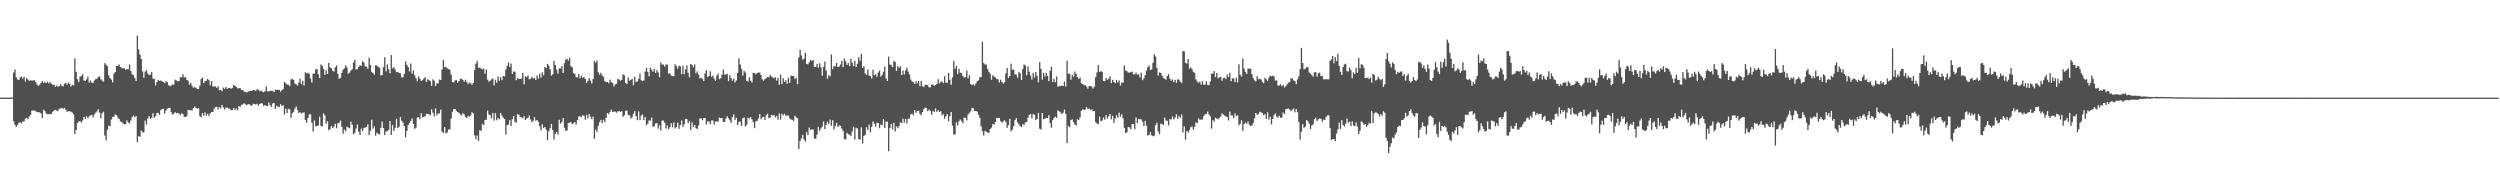 <svg xmlns="http://www.w3.org/2000/svg" width="1920" height="150"><path fill="#4f4f4f" d="M0 74.982h1v1H0zM1 74.975h1v1H1zM2 74.979h1v1H2zM3 74.977h1v1H3zM4 74.976h1v1H4zM5 74.976h1v1H5zM6 74.971h1v1H6zM7 74.969h1v1H7zM8 74.964h1v1H8zM9 74.829h1v1H9zM10 55.679h1v37.42H10zM11 53.369h1v42.487H11zM12 59.401h1v38.104H12zM13 60.975h1v35.018H13zM14 61.382h1v32.867H14zM15 59.44h1v34.503H15zM16 58.788h1v36.037H16zM17 60.348h1v32.931H17zM18 58.88h1v34.422H18zM19 62.68h1v28.433H19zM20 59.92h1v30.626H20zM21 61.103h1v30.442H21zM22 62.059h1v27.378H22zM23 61.659h1v26.679H23zM24 61.962h1v23.022H24zM25 61.777h1v23.122H25zM26 61.545h1v23.355H26zM27 63.091h1v22.418H27zM28 64.868h1v21.365H28zM29 65.976h1v20.053H29zM30 64.902h1v21.527H30zM31 63.63h1v23.495H31zM32 62.142h1v28.502H32zM33 63.778h1v20.565H33zM34 63.142h1v22.263H34zM35 63.67h1v23.549H35zM36 62.874h1v24.906H36zM37 64.096h1v23.663H37zM38 63.098h1v24.369H38zM39 64.231h1v23.459H39zM40 65.125h1v20.712H40zM41 65.097h1v19.819H41zM42 66.612h1v17.714H42zM43 65.647h1v19.175H43zM44 66.693h1v18.571H44zM45 66.08h1v17.484H45zM46 64.635h1v18.655H46zM47 65.943h1v16.907H47zM48 66.389h1v17.109H48zM49 64.271h1v18.499H49zM50 63.584h1v20.701H50zM51 65.139h1v20.755H51zM52 63.422h1v22.002H52zM53 64.437h1v20.913H53zM54 66.436h1v19.38H54zM55 65.09h1v21.435H55zM56 65.572h1v22.224H56zM57 44.731h1v58.189H57zM58 55.141h1v44.69H58zM59 60.78h1v33.705H59zM60 63.041h1v30.262H60zM61 58.821h1v34.169H61zM62 58.448h1v35.815H62zM63 57.098h1v35.419H63zM64 61.825h1v27.983H64zM65 62.266h1v29.035H65zM66 60.948h1v28.414H66zM67 58.814h1v32.049H67zM68 63.389h1v26.005H68zM69 61.798h1v26.828H69zM70 63.492h1v24.784H70zM71 63.643h1v26.681H71zM72 61.754h1v26.163H72zM73 60.783h1v25.787H73zM74 60.407h1v25.144H74zM75 59.12h1v24.777H75zM76 58.682h1v27.854H76zM77 60.867h1v30.099H77zM78 61.952h1v24.944H78zM79 62.684h1v23.147H79zM80 48.481h1v55.635H80zM81 49.728h1v58.097H81zM82 50.923h1v48.774H82zM83 57.844h1v38.674H83zM84 59.859h1v37.126H84zM85 61.083h1v30.766H85zM86 63.276h1v26.608H86zM87 56.686h1v32.897H87zM88 55.284h1v32.681H88zM89 50.685h1v37.76H89zM90 50.563h1v39.724H90zM91 49.51h1v41.906H91zM92 51.614h1v41.612H92zM93 52.039h1v41.614H93zM94 52.626h1v42.272H94zM95 52.336h1v43.267H95zM96 53.579h1v41.69H96zM97 53.101h1v39.367H97zM98 53.195h1v40.867H98zM99 49.529h1v45.355H99zM100 54.411h1v38.181H100zM101 57.137h1v32.886H101zM102 57.628h1v31.104H102zM103 59.943h1v30.206H103zM104 62.2h1v26.953H104zM105 27.288h1v81.879H105zM106 37.945h1v66.648H106zM107 41.991h1v63.078H107zM108 45.238h1v55.028H108zM109 54.818h1v46.961H109zM110 59.634h1v41.946H110zM111 54.975h1v37.704H111zM112 53.898h1v41.776H112zM113 56.452h1v34.553H113zM114 57.688h1v31.465H114zM115 57.278h1v33.935H115zM116 55.204h1v35.162H116zM117 60.399h1v26.598H117zM118 60.604h1v29.86H118zM119 65.706h1v23.63H119zM120 63.041h1v23.663H120zM121 61.435h1v25.341H121zM122 62.139h1v26.07H122zM123 61.803h1v22.779H123zM124 62.448h1v21.25H124zM125 62.948h1v20.487H125zM126 63.828h1v23.414H126zM127 62.331h1v22.506H127zM128 63.121h1v20.324H128zM129 65.446h1v17.718H129zM130 66.235h1v16.506H130zM131 65.708h1v20.415H131zM132 64.846h1v23.291H132zM133 65.077h1v22.207H133zM134 61.183h1v24.978H134zM135 61.726h1v25.219H135zM136 62.469h1v24.262H136zM137 62.271h1v24.865H137zM138 59.285h1v29.147H138zM139 59.288h1v27.685H139zM140 57.101h1v30.544H140zM141 59.618h1v30.067H141zM142 59.095h1v30.763H142zM143 61.379h1v27.669H143zM144 62.007h1v22.376H144zM145 65.001h1v19.723H145zM146 63.644h1v21.008H146zM147 65.826h1v19.042H147zM148 67.506h1v15.615H148zM149 66.751h1v15.088H149zM150 67.423h1v15.38H150zM151 68.411h1v15.056H151zM152 68.42h1v14.731H152zM153 65.715h1v23.571H153zM154 60.758h1v29.365H154zM155 59.554h1v27.272H155zM156 63.782h1v25.028H156zM157 62.356h1v23.927H157zM158 61.938h1v26.977H158zM159 60.682h1v26.667H159zM160 61.656h1v27.586H160zM161 65.43h1v21.743H161zM162 62.259h1v23.741H162zM163 66.381h1v19.577H163zM164 66.358h1v17.154H164zM165 66.407h1v15.824H165zM166 67.502h1v14.531H166zM167 66.226h1v17.779H167zM168 69.329h1v12.864H168zM169 69.03h1v14.347H169zM170 70.083h1v10.474H170zM171 67.246h1v15.288H171zM172 68.223h1v15.911H172zM173 66.84h1v15.924H173zM174 68.273h1v14.321H174zM175 67.639h1v15.658H175zM176 67.651h1v15.93H176zM177 68.144h1v16.53H177zM178 67.587h1v16.993H178zM179 65.116h1v17.876H179zM180 66.054h1v18.404H180zM181 66.8h1v16.535H181zM182 67.894h1v16.917H182zM183 67.749h1v13.703H183zM184 67.662h1v14.41H184zM185 69.185h1v11.406H185zM186 68.953h1v11.152H186zM187 70.474h1v8.796H187zM188 70.472h1v9.709H188zM189 70.996h1v9.957H189zM190 70.191h1v9.835H190zM191 70.074h1v10.026H191zM192 69.693h1v11.279H192zM193 69.851h1v11.267H193zM194 69.001h1v10.672H194zM195 69.311h1v10.593H195zM196 69.678h1v10.645H196zM197 68.336h1v11.343H197zM198 69.127h1v12.096H198zM199 70.116h1v9.756H199zM200 69.503h1v9.777H200zM201 70.345h1v9.168H201zM202 70.877h1v10.472H202zM203 70.036h1v10.606H203zM204 66.322h1v15.031H204zM205 70.172h1v11.342H205zM206 70.143h1v8.543H206zM207 69.847h1v10.999H207zM208 69.651h1v12.41H208zM209 69.832h1v9.646H209zM210 70.776h1v8.297H210zM211 68.836h1v14.809H211zM212 68.972h1v12.265H212zM213 69.017h1v12.785H213zM214 69.033h1v13.358H214zM215 70.326h1v9.639H215zM216 69.263h1v12.125H216zM217 68.31h1v12.5H217zM218 62.938h1v25.08H218zM219 64.04h1v19.435H219zM220 64.924h1v21.935H220zM221 65.096h1v18.471H221zM222 66.139h1v17.807H222zM223 61.102h1v29.351H223zM224 60.445h1v26.572H224zM225 61.386h1v24.436H225zM226 64.275h1v19.107H226zM227 64.716h1v17.089H227zM228 65.746h1v18.667H228zM229 63.308h1v23.454H229zM230 60.399h1v25.647H230zM231 64.596h1v22.673H231zM232 62.078h1v24.508H232zM233 65.646h1v20.652H233zM234 55.524h1v36.677H234zM235 56.339h1v37.882H235zM236 55.846h1v34.901H236zM237 56.696h1v31.228H237zM238 60.246h1v27.528H238zM239 63.411h1v30.787H239zM240 56.563h1v44.494H240zM241 56.477h1v36.114H241zM242 53.294h1v43.6H242zM243 52.983h1v43.932H243zM244 57.091h1v39.133H244zM245 59.915h1v29.762H245zM246 49.483h1v47.2H246zM247 50.647h1v46.524H247zM248 52.994h1v34.06H248zM249 57.424h1v31.16H249zM250 54.183h1v40.906H250zM251 56.809h1v36.233H251zM252 48.369h1v51.679H252zM253 51.64h1v47.533H253zM254 52.479h1v44.259H254zM255 54.321h1v44.046H255zM256 54.947h1v42.282H256zM257 51.664h1v43.471H257zM258 50.267h1v48.249H258zM259 56.676h1v38.154H259zM260 60.472h1v33.888H260zM261 59.816h1v32.847H261zM262 56.007h1v41.292H262zM263 53.528h1v49.223H263zM264 52.411h1v47.068H264zM265 50.153h1v50.539H265zM266 51.9h1v45.433H266zM267 56.574h1v41.355H267zM268 55.778h1v42.763H268zM269 54.137h1v39.358H269zM270 53.26h1v42.492H270zM271 47.997h1v55.118H271zM272 45.861h1v56.117H272zM273 53.409h1v45.323H273zM274 53.067h1v42.599H274zM275 51.41h1v49.838H275zM276 50.027h1v53.627H276zM277 50.573h1v48.248H277zM278 47.047h1v53.723H278zM279 48.137h1v50.125H279zM280 51.074h1v46.916H280zM281 51.11h1v46.287H281zM282 52.842h1v42.608H282zM283 44.338h1v59.441H283zM284 49.858h1v50.536H284zM285 55.2h1v36.692H285zM286 56.206h1v42.636H286zM287 57.358h1v39.654H287zM288 50.107h1v54.011H288zM289 50.26h1v51.693H289zM290 51.411h1v51.371H290zM291 51.97h1v51.362H291zM292 57.974h1v40.149H292zM293 57.626h1v35.716H293zM294 51.573h1v46.805H294zM295 43.857h1v59.883H295zM296 54.801h1v46.18H296zM297 49.49h1v51.233H297zM298 53.151h1v46.53H298zM299 56.196h1v36.69H299zM300 42.299h1v61.342H300zM301 52.467h1v43.608H301zM302 51.548h1v48.992H302zM303 53.433h1v44.717H303zM304 55.478h1v35.775H304zM305 55.293h1v42.991H305zM306 56.132h1v41.219H306zM307 56.317h1v33.543H307zM308 59.511h1v33.249H308zM309 59.283h1v34.865H309zM310 56.712h1v40.143H310zM311 47.226h1v58.289H311zM312 49.758h1v50.765H312zM313 51.483h1v44.58H313zM314 54.776h1v39.764H314zM315 48.758h1v44.051H315zM316 56.6h1v34.359H316zM317 54.025h1v41.127H317zM318 57.849h1v41.082H318zM319 59.997h1v38.052H319zM320 62.45h1v27.927H320zM321 58.709h1v31.197H321zM322 60.409h1v31.221H322zM323 62.164h1v24.8H323zM324 61.468h1v28.823H324zM325 60.274h1v29.399H325zM326 59.214h1v30.13H326zM327 62.952h1v24.48H327zM328 60.816h1v26.736H328zM329 61.537h1v26.197H329zM330 62.371h1v26.18H330zM331 65.855h1v18.064H331zM332 60.941h1v25.64H332zM333 61.975h1v27.471H333zM334 66.096h1v17.226H334zM335 63.935h1v24.727H335zM336 63.981h1v23.122H336zM337 61.101h1v26.081H337zM338 61.42h1v22.787H338zM339 53.338h1v47.799H339zM340 45.939h1v56.272H340zM341 51.558h1v46.023H341zM342 51.368h1v51.121H342zM343 52.552h1v49.144H343zM344 53.002h1v46.406H344zM345 53.653h1v45.753H345zM346 57.261h1v33.76H346zM347 63.134h1v22.752H347zM348 63.3h1v20.537H348zM349 61.781h1v21.956H349zM350 61.51h1v23.578H350zM351 63.625h1v22.466H351zM352 62.375h1v24.212H352zM353 60.618h1v27.305H353zM354 60.428h1v28.246H354zM355 61.457h1v25.403H355zM356 62.877h1v25.005H356zM357 61.222h1v28.603H357zM358 62.902h1v27.704H358zM359 64.637h1v24.301H359zM360 63.447h1v26.103H360zM361 63.929h1v24.791H361zM362 65.175h1v21.032H362zM363 63.79h1v23.322H363zM364 53.688h1v50.295H364zM365 48.849h1v58.145H365zM366 46.711h1v57.383H366zM367 52.165h1v56.071H367zM368 51.813h1v48.24H368zM369 52.629h1v47.886H369zM370 53.216h1v41.857H370zM371 52.752h1v43.439H371zM372 56.601h1v35.619H372zM373 53.425h1v38.465H373zM374 61.206h1v23.752H374zM375 62.714h1v25.192H375zM376 61.943h1v26.641H376zM377 61.04h1v29.966H377zM378 60.196h1v26.483H378zM379 65.548h1v27.129H379zM380 61.258h1v25.617H380zM381 63.531h1v28.839H381zM382 58.661h1v31.863H382zM383 61.951h1v29.707H383zM384 59.317h1v27.472H384zM385 61.617h1v27.187H385zM386 58.372h1v32.012H386zM387 58.706h1v32.737H387zM388 53.346h1v50.049H388zM389 50.603h1v45.586H389zM390 47.957h1v47.662H390zM391 51.43h1v40.812H391zM392 48.833h1v47.984H392zM393 56.736h1v34.8H393zM394 54.93h1v34.189H394zM395 55.047h1v38.429H395zM396 61.579h1v32.689H396zM397 59.919h1v27.861H397zM398 60.709h1v27.422H398zM399 60.476h1v29.411H399zM400 60.413h1v29.761H400zM401 55.974h1v34.91H401zM402 64.775h1v24.39H402zM403 58.603h1v33.603H403zM404 59.235h1v31.852H404zM405 57.979h1v32.485H405zM406 60.945h1v27.787H406zM407 60.455h1v31.32H407zM408 59.094h1v34.877H408zM409 60.297h1v32.497H409zM410 59.915h1v30.089H410zM411 61.46h1v31.289H411zM412 58.072h1v34.02H412zM413 60.36h1v33.217H413zM414 56.634h1v40.403H414zM415 59.582h1v40.586H415zM416 55.537h1v39.898H416zM417 57.876h1v40.348H417zM418 51.458h1v46.037H418zM419 52.287h1v47.294H419zM420 49.042h1v58.461H420zM421 50.325h1v50.453H421zM422 53.273h1v45.219H422zM423 58.023h1v37.14H423zM424 57.103h1v42.86H424zM425 46.676h1v60.491H425zM426 49.988h1v52.807H426zM427 53.5h1v47.752H427zM428 56.503h1v46.862H428zM429 52.499h1v39.44H429zM430 52.609h1v42.364H430zM431 50.762h1v42.956H431zM432 55.97h1v34.718H432zM433 48.53h1v49.551H433zM434 45.721h1v54.826H434zM435 45.211h1v54.959H435zM436 46.522h1v47.956H436zM437 44.416h1v49.801H437zM438 50.95h1v42.818H438zM439 51.642h1v43.773H439zM440 56.039h1v38.575H440zM441 56.895h1v36.924H441zM442 59.289h1v36.259H442zM443 59.49h1v32.738H443zM444 56.892h1v32.52H444zM445 60.119h1v29.232H445zM446 58.144h1v31.899H446zM447 59.675h1v28.763H447zM448 59.136h1v29.859H448zM449 60.663h1v31.312H449zM450 63.715h1v24.432H450zM451 62.129h1v28.691H451zM452 59.933h1v27.668H452zM453 61.901h1v27.727H453zM454 64.077h1v27.53H454zM455 60.676h1v28.907H455zM456 46.704h1v60.015H456zM457 48.187h1v51.412H457zM458 46.475h1v54.775H458zM459 55.52h1v41.105H459zM460 57.288h1v36.57H460zM461 55.838h1v36.238H461zM462 57.945h1v36.607H462zM463 59.103h1v32.785H463zM464 62.335h1v31.533H464zM465 63.145h1v27.332H465zM466 62.886h1v24.061H466zM467 63.908h1v23.739H467zM468 61.192h1v24.78H468zM469 63.127h1v21.123H469zM470 63.87h1v22.188H470zM471 66.434h1v19.206H471zM472 64.811h1v20.884H472zM473 64.297h1v22.233H473zM474 60.542h1v25.008H474zM475 61.078h1v24.198H475zM476 61.934h1v23.954H476zM477 61.349h1v24.038H477zM478 57.097h1v32.552H478zM479 57.794h1v30.75H479zM480 63.67h1v21.442H480zM481 64.574h1v20.382H481zM482 59.499h1v28.857H482zM483 61.968h1v26.535H483zM484 61.313h1v29.835H484zM485 60.584h1v29.435H485zM486 65.411h1v22.007H486zM487 59.003h1v26.387H487zM488 62.881h1v26.211H488zM489 62.576h1v29.752H489zM490 60.632h1v24.953H490zM491 56.574h1v35.679H491zM492 61.699h1v27.158H492zM493 62.351h1v25.547H493zM494 61.813h1v30.472H494zM495 55.062h1v34.825H495zM496 51.998h1v44.239H496zM497 55.19h1v39.797H497zM498 58.616h1v33.881H498zM499 52.017h1v40.679H499zM500 53.651h1v36.691H500zM501 55.157h1v42.099H501zM502 52.966h1v44.085H502zM503 56.003h1v38.834H503zM504 53.839h1v40.649H504zM505 55.628h1v43.186H505zM506 59.26h1v36.974H506zM507 48.15h1v51.994H507zM508 49.543h1v43.076H508zM509 49.623h1v42.989H509zM510 51.179h1v43.017H510zM511 49.573h1v49.151H511zM512 49.63h1v46.849H512zM513 56.552h1v42.621H513zM514 56.285h1v41.428H514zM515 57.944h1v36.735H515zM516 58.399h1v39.394H516zM517 58.554h1v35.49H517zM518 49.377h1v49.215H518zM519 50.767h1v46.884H519zM520 52.789h1v41.474H520zM521 50.407h1v48.555H521zM522 51.009h1v44.99H522zM523 56.953h1v35.677H523zM524 50.544h1v46.849H524zM525 56.963h1v38.586H525zM526 53.301h1v37.975H526zM527 50.223h1v41.235H527zM528 55.922h1v38.731H528zM529 59.346h1v33.532H529zM530 49.105h1v50.891H530zM531 49.911h1v44.067H531zM532 51.573h1v45.914H532zM533 49.469h1v46.547H533zM534 56.256h1v42.142H534zM535 54.823h1v44.301H535zM536 57.267h1v39.153H536zM537 60.164h1v30.845H537zM538 59.707h1v31.191H538zM539 60.66h1v31.715H539zM540 62.239h1v28.411H540zM541 56.346h1v34.358H541zM542 54.026h1v41.64H542zM543 59.172h1v33.987H543zM544 58.331h1v35.02H544zM545 54.739h1v40.612H545zM546 58.889h1v33.678H546zM547 58.11h1v34.427H547zM548 60.325h1v35.292H548zM549 62.166h1v31.232H549zM550 58.087h1v35.155H550zM551 56.543h1v36.898H551zM552 60.751h1v29.509H552zM553 60.11h1v30.659H553zM554 57.381h1v33.244H554zM555 53.388h1v40.364H555zM556 57.32h1v36.293H556zM557 57.152h1v33.883H557zM558 56.61h1v32.669H558zM559 62.403h1v28.499H559zM560 57.736h1v34.613H560zM561 59.983h1v34.456H561zM562 61.878h1v28.154H562zM563 60.341h1v27.492H563zM564 63.285h1v28.769H564zM565 61.783h1v28.615H565zM566 56.142h1v39.972H566zM567 44.72h1v48.718H567zM568 49.477h1v43.984H568zM569 53.009h1v43.731H569zM570 58.031h1v32.808H570zM571 54.46h1v35.738H571zM572 55.763h1v41.467H572zM573 62.025h1v33.791H573zM574 62.627h1v27.729H574zM575 59.322h1v31.663H575zM576 61.946h1v27.978H576zM577 63.355h1v28.27H577zM578 55.872h1v37.789H578zM579 56.135h1v42.262H579zM580 57.083h1v36.156H580zM581 56.145h1v36.647H581zM582 55.619h1v35.375H582zM583 55.794h1v31.788H583zM584 57.719h1v33.9H584zM585 61.023h1v29.076H585zM586 61.935h1v27.75H586zM587 60.721h1v31.465H587zM588 59.967h1v28.524H588zM589 59.103h1v28.133H589zM590 59.323h1v31.455H590zM591 57.631h1v32.718H591zM592 58.849h1v29.407H592zM593 59.355h1v29.466H593zM594 60.21h1v28.017H594zM595 59.328h1v30.734H595zM596 61.91h1v27.252H596zM597 59.702h1v32.265H597zM598 65.059h1v22.103H598zM599 57.408h1v34.432H599zM600 64.621h1v22.731H600zM601 60.057h1v28.658H601zM602 62.963h1v24.453H602zM603 61.622h1v27.307H603zM604 64.291h1v24.385H604zM605 59.758h1v29.018H605zM606 63.601h1v27.355H606zM607 58.05h1v33.723H607zM608 58.396h1v33.682H608zM609 58.381h1v34.643H609zM610 60.761h1v28.059H610zM611 59.663h1v30.571H611zM612 64.541h1v26.347H612zM613 44.091h1v70.417H613zM614 38.263h1v70.078H614zM615 42.553h1v63.746H615zM616 45.774h1v57.855H616zM617 45.022h1v62.05H617zM618 40.534h1v68.231H618zM619 49.094h1v52.408H619zM620 49.408h1v54.263H620zM621 47.854h1v50.085H621zM622 45.932h1v53.915H622zM623 46.907h1v52.341H623zM624 45.973h1v53.574H624zM625 51.507h1v54.845H625zM626 51.363h1v55.295H626zM627 48.974h1v54.504H627zM628 52.015h1v45.394H628zM629 48.583h1v51.884H629zM630 51.704h1v46.967H630zM631 58.198h1v39.032H631zM632 51.386h1v41.987H632zM633 47.27h1v51.833H633zM634 54.217h1v41.678H634zM635 60.447h1v33.168H635zM636 57.661h1v37.733H636zM637 58.62h1v33.243H637zM638 41.833h1v54.806H638zM639 53.171h1v39.134H639zM640 50.527h1v48.898H640zM641 51.086h1v45.656H641zM642 48.385h1v45.995H642zM643 51.384h1v46.1H643zM644 51.117h1v45.172H644zM645 49.561h1v47.052H645zM646 46.643h1v52.145H646zM647 51.542h1v49.029H647zM648 44.958h1v61.84H648zM649 47.172h1v59.974H649zM650 49.854h1v52.201H650zM651 48.348h1v54.751H651zM652 50.852h1v52.648H652zM653 45.099h1v59.453H653zM654 48.083h1v52.921H654zM655 50.777h1v46.539H655zM656 46.608h1v60.569H656zM657 51.45h1v46.639H657zM658 49.006h1v49.726H658zM659 43.901h1v62.895H659zM660 46.66h1v60.707H660zM661 41.291h1v56.537H661zM662 52.246h1v57.828H662zM663 50.882h1v53.583H663zM664 56.46h1v47.081H664zM665 57.472h1v40.201H665zM666 53.442h1v46.501H666zM667 57.948h1v37.715H667zM668 58.455h1v43.072H668zM669 60.338h1v37.112H669zM670 53.567h1v39.724H670zM671 57.698h1v37.279H671zM672 57.162h1v40.076H672zM673 59.031h1v35.246H673zM674 55.723h1v38.746H674zM675 54.21h1v44.264H675zM676 58.81h1v36.834H676zM677 57.518h1v38.696H677zM678 55.138h1v36.236H678zM679 51.1h1v47.104H679zM680 60.15h1v33.266H680zM681 62.279h1v31.166H681zM682 43.446h1v72.698H682zM683 49.498h1v48.802H683zM684 50.176h1v45.014H684zM685 51.49h1v47.889H685zM686 46.675h1v47.604H686zM687 47.595h1v53.448H687zM688 54.376h1v42.685H688zM689 50.814h1v47.733H689zM690 52.154h1v44.76H690zM691 50.85h1v43.149H691zM692 57.648h1v36.913H692zM693 54.185h1v36.985H693zM694 57.163h1v37.071H694zM695 53.96h1v37.388H695zM696 52.074h1v42.819H696zM697 54.961h1v36.104H697zM698 57.12h1v33.993H698zM699 61.106h1v26.718H699zM700 62.631h1v24.707H700zM701 63.067h1v25.534H701zM702 64.441h1v20.099H702zM703 62.355h1v24.361H703zM704 64.11h1v21.192H704zM705 62.303h1v22.7H705zM706 66.27h1v21.069H706zM707 62.08h1v26.482H707zM708 66.16h1v19.912H708zM709 66.91h1v16.914H709zM710 65.191h1v17.451H710zM711 65.012h1v17.992H711zM712 65.431h1v19.921H712zM713 67.079h1v17.098H713zM714 67.025h1v18.045H714zM715 65.162h1v22.99H715zM716 64.728h1v20.396H716zM717 65.917h1v20.198H717zM718 65.28h1v18.037H718zM719 64.417h1v21.45H719zM720 60.779h1v23.928H720zM721 64.073h1v21.871H721zM722 62.78h1v22.627H722zM723 62.508h1v26.128H723zM724 63.772h1v23.904H724zM725 58.545h1v32.661H725zM726 63.461h1v25.873H726zM727 63.523h1v24.085H727zM728 55.986h1v37.158H728zM729 61.229h1v28.01H729zM730 65.108h1v20.89H730zM731 59.42h1v37.014H731zM732 46.808h1v56.596H732zM733 52.876h1v50.221H733zM734 50.599h1v43.379H734zM735 56.945h1v39.403H735zM736 52.836h1v40.39H736zM737 55.779h1v36.028H737zM738 56.1h1v36.959H738zM739 58.365h1v36.322H739zM740 59.546h1v30.724H740zM741 59.282h1v31.245H741zM742 54.156h1v38.28H742zM743 60.092h1v27.945H743zM744 57.75h1v28.883H744zM745 64.485h1v21.019H745zM746 65.379h1v17.487H746zM747 64.684h1v18.539H747zM748 65.801h1v19.402H748zM749 64.101h1v21.221H749zM750 62.393h1v23.337H750zM751 61.712h1v26.44H751zM752 59.332h1v31.133H752zM753 59.244h1v37.838H753zM754 32.075h1v68.675H754zM755 48.441h1v55.63H755zM756 49.39h1v51.058H756zM757 49.646h1v51.563H757zM758 52.978h1v48.873H758zM759 55.159h1v46.846H759zM760 56.611h1v42.501H760zM761 61.191h1v36.789H761zM762 57.781h1v37.505H762zM763 58.828h1v36.874H763zM764 59.473h1v34.246H764zM765 60.729h1v29.752H765zM766 60.942h1v29.934H766zM767 63.387h1v27.181H767zM768 61.163h1v31.938H768zM769 62.939h1v31.319H769zM770 64.108h1v29.148H770zM771 63.18h1v29.172H771zM772 56.266h1v37.398H772zM773 52.159h1v46.019H773zM774 60.01h1v36.039H774zM775 58.39h1v32.845H775zM776 48.879h1v51.981H776zM777 53.658h1v45.932H777zM778 53.29h1v43.606H778zM779 57.067h1v35.188H779zM780 57.252h1v33.485H780zM781 59.698h1v34.37H781zM782 55.186h1v40.329H782zM783 56.368h1v40.448H783zM784 61.45h1v36.17H784zM785 52.976h1v42.371H785zM786 49.502h1v46.557H786zM787 50.289h1v43.766H787zM788 57.736h1v35.941H788zM789 51.013h1v39.369H789zM790 55.064h1v33.195H790zM791 58.002h1v29.452H791zM792 61.107h1v29.847H792zM793 55.958h1v31.637H793zM794 59.493h1v28.698H794zM795 55.318h1v37.021H795zM796 58.229h1v33.052H796zM797 63.157h1v23.575H797zM798 47.759h1v51.059H798zM799 52.907h1v46.597H799zM800 61.129h1v25.662H800zM801 55.952h1v35.632H801zM802 58.821h1v32.346H802zM803 56.034h1v34.41H803zM804 58.317h1v32.399H804zM805 62.385h1v26.067H805zM806 54.382h1v40.1H806zM807 51.247h1v46.833H807zM808 62.972h1v29.302H808zM809 60.442h1v30.104H809zM810 63.172h1v26.402H810zM811 58.707h1v31.809H811zM812 66.645h1v18.131H812zM813 65.832h1v19.741H813zM814 66.217h1v20.172H814zM815 65.677h1v22.006H815zM816 66.071h1v20.496H816zM817 62.594h1v21.63H817zM818 66.533h1v21.104H818zM819 46.581h1v63.408H819zM820 56.589h1v40.055H820zM821 56.658h1v40.966H821zM822 61.208h1v30.853H822zM823 57.52h1v34.155H823zM824 58.892h1v34.966H824zM825 54.945h1v40.812H825zM826 56.682h1v39.604H826zM827 59.164h1v32.434H827zM828 60.718h1v31.521H828zM829 59.471h1v30.66H829zM830 64.012h1v21.076H830zM831 64.458h1v19.523H831zM832 65.52h1v18.942H832zM833 65.348h1v18.694H833zM834 66.575h1v15.782H834zM835 68.076h1v15.662H835zM836 65.982h1v17.409H836zM837 66.066h1v18.562H837zM838 66.611h1v17.263H838zM839 68.006h1v17.503H839zM840 66.447h1v18.736H840zM841 59.18h1v34.654H841zM842 55.666h1v39.221H842zM843 50.025h1v45.365H843zM844 55.202h1v34.393H844zM845 54.597h1v38.597H845zM846 55.276h1v37.22H846zM847 62.238h1v27.994H847zM848 62.36h1v29.526H848zM849 59.891h1v28.553H849zM850 61.273h1v29.864H850zM851 60.407h1v28.935H851zM852 58.693h1v28.831H852zM853 63.858h1v27.856H853zM854 61.287h1v27.707H854zM855 62.998h1v31.394H855zM856 63.919h1v27.091H856zM857 61.342h1v27.186H857zM858 63.363h1v27.084H858zM859 61.776h1v24.756H859zM860 65.702h1v23.943H860zM861 63.35h1v24.38H861zM862 63.516h1v27.432H862zM863 50.318h1v47.902H863zM864 54.196h1v47.909H864zM865 54.679h1v46.946H865zM866 55.769h1v41.815H866zM867 55.657h1v42.15H867zM868 55.512h1v43.796H868zM869 54.988h1v40.287H869zM870 57.135h1v38.15H870zM871 57.178h1v41.933H871zM872 55.581h1v34.632H872zM873 57.368h1v37.267H873zM874 57.034h1v34.232H874zM875 59.43h1v32.246H875zM876 55.786h1v35.816H876zM877 61.595h1v31.888H877zM878 60.187h1v36.637H878zM879 57.771h1v35.006H879zM880 54.278h1v42.219H880zM881 51.634h1v52.52H881zM882 50.303h1v53.312H882zM883 53.777h1v47.646H883zM884 53.363h1v50.507H884zM885 48.287h1v56.353H885zM886 41.618h1v62.566H886zM887 43.352h1v52.843H887zM888 52.179h1v42.1H888zM889 58.011h1v43.066H889zM890 55.615h1v47.43H890zM891 56.057h1v38.893H891zM892 58.084h1v37.276H892zM893 59.784h1v36.276H893zM894 60.482h1v29.851H894zM895 61.161h1v31.395H895zM896 58.364h1v34.389H896zM897 56.904h1v39.354H897zM898 60.416h1v31.078H898zM899 61.979h1v29.814H899zM900 61.046h1v28.378H900zM901 63.097h1v28.641H901zM902 61.264h1v28.983H902zM903 63.597h1v24.035H903zM904 60.851h1v30.438H904zM905 61.291h1v27.846H905zM906 62.782h1v27.695H906zM907 63.649h1v24.301H907zM908 39.267h1v62.469H908zM909 39.44h1v57.65H909zM910 48.197h1v59.068H910zM911 48.91h1v51.656H911zM912 45.317h1v56.581H912zM913 52.663h1v47.393H913zM914 51.775h1v45.976H914zM915 53.09h1v43.996H915zM916 55.168h1v44.422H916zM917 55.916h1v41.527H917zM918 60.99h1v33.02H918zM919 62.596h1v32.044H919zM920 63.557h1v27.283H920zM921 62.669h1v29.182H921zM922 65.024h1v26.901H922zM923 62.427h1v29.395H923zM924 65.151h1v24.05H924zM925 64.929h1v22.887H925zM926 62.577h1v25.008H926zM927 65.163h1v20.566H927zM928 65.439h1v22.469H928zM929 62.597h1v26.784H929zM930 56.568h1v42.199H930zM931 56.522h1v35.813H931zM932 54.572h1v38.786H932zM933 59.163h1v31.182H933zM934 55.937h1v35.222H934zM935 60.164h1v31.47H935zM936 59.378h1v31.183H936zM937 59.083h1v30.349H937zM938 62.003h1v25.024H938zM939 60.051h1v27.906H939zM940 59.704h1v29.092H940zM941 60.787h1v28.673H941zM942 57.236h1v32.597H942zM943 59.245h1v33.287H943zM944 55.854h1v29.825H944zM945 62.37h1v26.246H945zM946 60.231h1v28.374H946zM947 60.111h1v30.669H947zM948 63.06h1v24.045H948zM949 59.775h1v29.544H949zM950 63.279h1v25.171H950zM951 49.341h1v46.788H951zM952 57.326h1v37.734H952zM953 58.763h1v33.667H953zM954 44.925h1v55.612H954zM955 52.744h1v42.646H955zM956 55.133h1v38.982H956zM957 56.758h1v38.365H957zM958 52.656h1v40.654H958zM959 52.7h1v43.127H959zM960 52.774h1v43.829H960zM961 56.986h1v39.434H961zM962 59.912h1v34.659H962zM963 61.713h1v29.233H963zM964 62.498h1v24.302H964zM965 58.509h1v29.603H965zM966 60.859h1v26.882H966zM967 60.396h1v25.418H967zM968 61.063h1v25.25H968zM969 62.878h1v23.908H969zM970 63.844h1v24.651H970zM971 59.71h1v28.008H971zM972 60.899h1v30.45H972zM973 62.239h1v24.101H973zM974 59.525h1v32.335H974zM975 58.136h1v31.527H975zM976 58.646h1v36.95H976zM977 58.1h1v33.217H977zM978 58.736h1v29.75H978zM979 61.841h1v25.268H979zM980 61.756h1v27.665H980zM981 65.719h1v24.645H981zM982 65.656h1v23.208H982zM983 64.745h1v25.796H983zM984 66.236h1v23.935H984zM985 65.209h1v21.141H985zM986 67.178h1v20.474H986zM987 66.248h1v17.722H987zM988 64.778h1v18.79H988zM989 63.472h1v19.866H989zM990 62.999h1v21.191H990zM991 60.106h1v25.29H991zM992 60.144h1v24.186H992zM993 61.807h1v21.523H993zM994 62.19h1v24.074H994zM995 64.626h1v19.106H995zM996 60.938h1v25.263H996zM997 58.595h1v34.976H997zM998 53.03h1v54.224H998zM999 36.783h1v64.406H999zM1000 48.476h1v46.879H1000zM1001 53.236h1v44.941H1001zM1002 52.744h1v44.491H1002zM1003 51.613h1v40.594H1003zM1004 51.552h1v41.647H1004zM1005 55.671h1v39.342H1005zM1006 56.605h1v42.528H1006zM1007 57.709h1v38.624H1007zM1008 58.884h1v36.648H1008zM1009 55.576h1v36.042H1009zM1010 55.404h1v34.946H1010zM1011 58.944h1v33.973H1011zM1012 56.248h1v35.483H1012zM1013 55.789h1v35.077H1013zM1014 58.502h1v32.794H1014zM1015 58.231h1v35.19H1015zM1016 60.857h1v31.004H1016zM1017 60.991h1v31.05H1017zM1018 60.762h1v28.99H1018zM1019 60.903h1v27.781H1019zM1020 60.944h1v27.585H1020zM1021 46.768h1v51.685H1021zM1022 45.622h1v61.963H1022zM1023 42.883h1v63.951H1023zM1024 48.677h1v58.09H1024zM1025 43.807h1v64.686H1025zM1026 46.961h1v55.659H1026zM1027 41.203h1v58.128H1027zM1028 50.606h1v43.549H1028zM1029 55.146h1v43.847H1029zM1030 57.562h1v34.678H1030zM1031 51.463h1v44.616H1031zM1032 49.428h1v47.716H1032zM1033 48.901h1v46.128H1033zM1034 54.576h1v36.504H1034zM1035 54.977h1v39.265H1035zM1036 51.84h1v41.531H1036zM1037 53.921h1v42.84H1037zM1038 60.124h1v33H1038zM1039 55.555h1v40.743H1039zM1040 56.952h1v39.996H1040zM1041 52.024h1v41.989H1041zM1042 56.024h1v41.262H1042zM1043 44.6h1v58.429H1043zM1044 52.471h1v47.973H1044zM1045 49.366h1v43.919H1045zM1046 49.721h1v44.264H1046zM1047 51.971h1v43.989H1047zM1048 59.963h1v35.225H1048zM1049 59.976h1v37.516H1049zM1050 59.526h1v36.508H1050zM1051 60.751h1v33.635H1051zM1052 59.754h1v35.226H1052zM1053 63.442h1v21.684H1053zM1054 56.686h1v37.879H1054zM1055 57.639h1v29.366H1055zM1056 61.846h1v24.466H1056zM1057 61.203h1v25.371H1057zM1058 59.059h1v28.543H1058zM1059 60.614h1v28.914H1059zM1060 61.705h1v25.885H1060zM1061 60.621h1v28.329H1061zM1062 66.723h1v18.752H1062zM1063 64.719h1v21.847H1063zM1064 45.37h1v60.475H1064zM1065 40.707h1v67.416H1065zM1066 47.077h1v70.453H1066zM1067 48.953h1v63.79H1067zM1068 51.75h1v58.287H1068zM1069 47.935h1v57.73H1069zM1070 49h1v57.248H1070zM1071 53.596h1v49.894H1071zM1072 56.989h1v44.753H1072zM1073 55.082h1v42.516H1073zM1074 55.977h1v40.493H1074zM1075 54.929h1v42.014H1075zM1076 54.865h1v37.384H1076zM1077 58.423h1v33.716H1077zM1078 56.859h1v34.01H1078zM1079 61.87h1v24.809H1079zM1080 58.21h1v31.442H1080zM1081 56.663h1v31.828H1081zM1082 62.295h1v23.005H1082zM1083 63.382h1v20.617H1083zM1084 62.266h1v24.5H1084zM1085 59.166h1v29.499H1085zM1086 61.393h1v28.264H1086zM1087 62.357h1v24.572H1087zM1088 61.015h1v25.962H1088zM1089 47.781h1v58.101H1089zM1090 47.495h1v52.245H1090zM1091 48.762h1v49.173H1091zM1092 52.142h1v41.912H1092zM1093 50.101h1v46.668H1093zM1094 53.01h1v44.145H1094zM1095 55.207h1v47.912H1095zM1096 49.574h1v46.628H1096zM1097 52.703h1v36.799H1097zM1098 61.524h1v27.159H1098zM1099 62.242h1v27.254H1099zM1100 59.85h1v30.693H1100zM1101 53.562h1v42.722H1101zM1102 47.777h1v47.561H1102zM1103 51.646h1v51.192H1103zM1104 55.011h1v50.389H1104zM1105 56.95h1v36.64H1105zM1106 47.285h1v53.351H1106zM1107 52.074h1v44.619H1107zM1108 47.807h1v49.52H1108zM1109 45.071h1v51.561H1109zM1110 51.079h1v46.73H1110zM1111 30.402h1v70.759H1111zM1112 32.892h1v70.618H1112zM1113 40.512h1v66.838H1113zM1114 45.108h1v63.257H1114zM1115 52.186h1v49.014H1115zM1116 49.028h1v53.519H1116zM1117 54.764h1v45.382H1117zM1118 53.979h1v43.707H1118zM1119 52.525h1v51.093H1119zM1120 53.329h1v43.515H1120zM1121 56.031h1v40.763H1121zM1122 54.576h1v43.152H1122zM1123 47.802h1v50.856H1123zM1124 53.999h1v39.92H1124zM1125 53.979h1v34.142H1125zM1126 60.777h1v27.396H1126zM1127 61.492h1v26.767H1127zM1128 60.586h1v25.196H1128zM1129 61.786h1v23.923H1129zM1130 65.88h1v19.4H1130zM1131 62.956h1v25.142H1131zM1132 64.538h1v22.472H1132zM1133 60.923h1v30.647H1133zM1134 58.172h1v34.78H1134zM1135 41.901h1v59.844H1135zM1136 48.321h1v51.63H1136zM1137 46.376h1v48.299H1137zM1138 47.064h1v49.916H1138zM1139 44.792h1v54.395H1139zM1140 48.69h1v52.479H1140zM1141 49.144h1v51.385H1141zM1142 53.343h1v39.894H1142zM1143 55.834h1v43.133H1143zM1144 58.877h1v40.651H1144zM1145 59.367h1v33.172H1145zM1146 61.079h1v31.886H1146zM1147 60.382h1v33.093H1147zM1148 58.697h1v38.36H1148zM1149 58.763h1v35.808H1149zM1150 59.784h1v36.838H1150zM1151 55.013h1v35.288H1151zM1152 52.06h1v38.004H1152zM1153 53.424h1v38.18H1153zM1154 57.163h1v32.541H1154zM1155 61.948h1v24.3H1155zM1156 60.907h1v24.663H1156zM1157 39.27h1v64.812H1157zM1158 39.283h1v64.788H1158zM1159 42.896h1v58.464H1159zM1160 48.272h1v48.577H1160zM1161 57.358h1v41.533H1161zM1162 56.943h1v41.931H1162zM1163 56.374h1v40.348H1163zM1164 54.689h1v39.772H1164zM1165 54.444h1v44.944H1165zM1166 55.138h1v44.433H1166zM1167 54.442h1v43.415H1167zM1168 57.219h1v40.229H1168zM1169 50.855h1v44.729H1169zM1170 53.822h1v39.951H1170zM1171 55.704h1v37.365H1171zM1172 54.198h1v36.681H1172zM1173 57.552h1v32.597H1173zM1174 55.729h1v36.16H1174zM1175 58.789h1v30.01H1175zM1176 59.576h1v30.789H1176zM1177 62.396h1v23.339H1177zM1178 62.073h1v23.648H1178zM1179 60.175h1v28.347H1179zM1180 55.675h1v31.285H1180zM1181 60.897h1v26.967H1181zM1182 57.44h1v30.055H1182zM1183 56.879h1v30.432H1183zM1184 61.056h1v30.879H1184zM1185 58.195h1v31.82H1185zM1186 60.431h1v28.457H1186zM1187 61.513h1v31.932H1187zM1188 58.734h1v34.131H1188zM1189 54.739h1v37.924H1189zM1190 60.717h1v33.044H1190zM1191 56.293h1v39.538H1191zM1192 58.666h1v32.981H1192zM1193 60.832h1v31.232H1193zM1194 61.553h1v25.927H1194zM1195 64.413h1v22.74H1195zM1196 64.196h1v25.195H1196zM1197 66.129h1v16.236H1197zM1198 64.573h1v22.803H1198zM1199 65.708h1v18.752H1199zM1200 63.768h1v22.447H1200zM1201 63.259h1v21.5H1201zM1202 63.308h1v27.793H1202zM1203 66.13h1v20.268H1203zM1204 62.435h1v20.388H1204zM1205 63.805h1v19.758H1205zM1206 65.768h1v22.371H1206zM1207 65.383h1v17.335H1207zM1208 65.267h1v21.663H1208zM1209 64.44h1v23.461H1209zM1210 62.643h1v25.004H1210zM1211 62.586h1v26.551H1211zM1212 63.648h1v23.24H1212zM1213 65.272h1v20.459H1213zM1214 66.347h1v19.725H1214zM1215 64.974h1v24.355H1215zM1216 63.603h1v20.614H1216zM1217 59.688h1v28.907H1217zM1218 59.718h1v29.732H1218zM1219 63.448h1v24.444H1219zM1220 59.618h1v27.777H1220zM1221 63.406h1v22.402H1221zM1222 59.792h1v35.816H1222zM1223 61.295h1v28.704H1223zM1224 61.916h1v27.65H1224zM1225 65.89h1v23.853H1225zM1226 63.572h1v20.589H1226zM1227 59.817h1v26.459H1227zM1228 53.236h1v49.15H1228zM1229 57.841h1v37.96H1229zM1230 57.66h1v35.041H1230zM1231 60.146h1v35.81H1231zM1232 58.265h1v32.356H1232zM1233 56.518h1v34.184H1233zM1234 61.282h1v27.146H1234zM1235 59.92h1v28.141H1235zM1236 60.432h1v28.613H1236zM1237 65.494h1v27.88H1237zM1238 64.48h1v22.417H1238zM1239 56.344h1v45.678H1239zM1240 58.5h1v38.54H1240zM1241 55.037h1v39.382H1241zM1242 56.482h1v34.671H1242zM1243 46.197h1v50.051H1243zM1244 51.798h1v41.682H1244zM1245 59.207h1v30.103H1245zM1246 64.335h1v26.853H1246zM1247 63.066h1v26.789H1247zM1248 53.069h1v42.138H1248zM1249 50.384h1v43.417H1249zM1250 51.14h1v48.759H1250zM1251 54.483h1v41.98H1251zM1252 50.132h1v44.917H1252zM1253 54.997h1v41.045H1253zM1254 57.692h1v35.93H1254zM1255 53.769h1v45.361H1255zM1256 53.961h1v51.658H1256zM1257 56.621h1v40.478H1257zM1258 59.093h1v38.087H1258zM1259 54.375h1v38.298H1259zM1260 60.073h1v30.907H1260zM1261 56.191h1v43.231H1261zM1262 49.828h1v50.265H1262zM1263 53.93h1v46.815H1263zM1264 57.28h1v42.507H1264zM1265 54.501h1v42.158H1265zM1266 55.434h1v37.24H1266zM1267 59.728h1v30.879H1267zM1268 50.945h1v48.812H1268zM1269 54.828h1v39.376H1269zM1270 54.862h1v38.295H1270zM1271 56.397h1v41.041H1271zM1272 54.582h1v44.64H1272zM1273 53.639h1v36.981H1273zM1274 55.014h1v41.653H1274zM1275 52.358h1v41.725H1275zM1276 53.543h1v43.18H1276zM1277 50.904h1v48.251H1277zM1278 55.33h1v41.238H1278zM1279 52.001h1v46.576H1279zM1280 52.455h1v45.826H1280zM1281 53.143h1v39.594H1281zM1282 54.955h1v37.649H1282zM1283 57.49h1v33.168H1283zM1284 60.407h1v30.717H1284zM1285 63.659h1v26.255H1285zM1286 60.275h1v26.748H1286zM1287 57.405h1v33.66H1287zM1288 61.414h1v30.051H1288zM1289 61.387h1v27.726H1289zM1290 64.742h1v25.241H1290zM1291 65.083h1v19.166H1291zM1292 55.24h1v34.999H1292zM1293 59.942h1v28.745H1293zM1294 60.995h1v25.784H1294zM1295 53.115h1v38.603H1295zM1296 55.862h1v38.408H1296zM1297 59.768h1v30.397H1297zM1298 59.253h1v37.431H1298zM1299 56.484h1v38.785H1299zM1300 58.899h1v35.223H1300zM1301 55.136h1v40.137H1301zM1302 56.96h1v29.975H1302zM1303 62.237h1v27.816H1303zM1304 54.943h1v40.896H1304zM1305 56.751h1v34.72H1305zM1306 58.201h1v32.472H1306zM1307 59.4h1v29.958H1307zM1308 61.689h1v29.704H1308zM1309 60.067h1v34.687H1309zM1310 54.496h1v52.601H1310zM1311 53.349h1v45.488H1311zM1312 54.512h1v48.193H1312zM1313 55.229h1v41.362H1313zM1314 54.639h1v41.714H1314zM1315 57.172h1v36.136H1315zM1316 49.13h1v51.836H1316zM1317 52.881h1v46.658H1317zM1318 53.544h1v41.309H1318zM1319 57.418h1v35.976H1319zM1320 59.955h1v34.452H1320zM1321 60.379h1v37.731H1321zM1322 48.505h1v47.044H1322zM1323 49.562h1v44.944H1323zM1324 54.258h1v42.658H1324zM1325 56.781h1v36.826H1325zM1326 54.599h1v38.204H1326zM1327 61.454h1v28.05H1327zM1328 58.719h1v39.607H1328zM1329 58.611h1v33.607H1329zM1330 62.137h1v26.72H1330zM1331 62.581h1v26.103H1331zM1332 61.786h1v26.849H1332zM1333 58.918h1v31.658H1333zM1334 59.559h1v29.523H1334zM1335 57.416h1v35.261H1335zM1336 58.404h1v32.84H1336zM1337 58.973h1v31.477H1337zM1338 61.708h1v28.119H1338zM1339 59.243h1v30.786H1339zM1340 49.094h1v53.606H1340zM1341 53.229h1v45.46H1341zM1342 57.776h1v43.518H1342zM1343 56.244h1v45.55H1343zM1344 51.684h1v47.842H1344zM1345 57.279h1v40.139H1345zM1346 55.018h1v44.269H1346zM1347 52.415h1v41.959H1347zM1348 53.939h1v40.991H1348zM1349 53.514h1v41.445H1349zM1350 51.918h1v44.569H1350zM1351 53.527h1v41.945H1351zM1352 58.499h1v34.671H1352zM1353 59.132h1v36.785H1353zM1354 53.581h1v42.299H1354zM1355 56.958h1v41.139H1355zM1356 57.208h1v37.67H1356zM1357 58.48h1v36.937H1357zM1358 56.833h1v40.255H1358zM1359 55.938h1v41.564H1359zM1360 57.956h1v36.298H1360zM1361 55.457h1v42.216H1361zM1362 55.774h1v37.512H1362zM1363 37.704h1v74.065H1363zM1364 50.444h1v49.063H1364zM1365 53.06h1v45.846H1365zM1366 55.793h1v40.474H1366zM1367 55.985h1v39.111H1367zM1368 55.66h1v44.033H1368zM1369 49.962h1v48.067H1369zM1370 55.014h1v38.888H1370zM1371 59.601h1v33.192H1371zM1372 56.191h1v33.943H1372zM1373 59.618h1v28.428H1373zM1374 61.443h1v23.519H1374zM1375 59.524h1v29.114H1375zM1376 60.301h1v31.975H1376zM1377 59.402h1v29.102H1377zM1378 64.299h1v20.436H1378zM1379 61.118h1v24.357H1379zM1380 60.536h1v26.997H1380zM1381 59.21h1v31.707H1381zM1382 60.836h1v30.281H1382zM1383 64.125h1v26.625H1383zM1384 63.162h1v23.065H1384zM1385 62.882h1v25.346H1385zM1386 58.97h1v31.306H1386zM1387 54.369h1v39.956H1387zM1388 52.883h1v47.054H1388zM1389 57.083h1v38.984H1389zM1390 57.918h1v32.336H1390zM1391 60.281h1v30.998H1391zM1392 58.568h1v31.466H1392zM1393 60.04h1v29.33H1393zM1394 54.291h1v35.704H1394zM1395 58.77h1v27.853H1395zM1396 58.414h1v34.951H1396zM1397 61.564h1v29.754H1397zM1398 59.277h1v30.583H1398zM1399 62.869h1v28.721H1399zM1400 56.949h1v35.446H1400zM1401 58.077h1v33.562H1401zM1402 63.537h1v22.605H1402zM1403 61.193h1v27.551H1403zM1404 60.641h1v26.129H1404zM1405 61.366h1v28.508H1405zM1406 58.29h1v26.789H1406zM1407 59.29h1v33.37H1407zM1408 56.655h1v34.68H1408zM1409 50.145h1v48.545H1409zM1410 48.012h1v51.787H1410zM1411 55.247h1v46.453H1411zM1412 50.985h1v45.007H1412zM1413 52.74h1v45.344H1413zM1414 55.593h1v36.534H1414zM1415 53.202h1v40.998H1415zM1416 56.878h1v40.106H1416zM1417 58.095h1v38.003H1417zM1418 62.489h1v32.763H1418zM1419 58.378h1v37.539H1419zM1420 59.573h1v31.552H1420zM1421 62.881h1v29.538H1421zM1422 61.166h1v30.754H1422zM1423 60.358h1v36.249H1423zM1424 60.492h1v31.296H1424zM1425 61.674h1v31.472H1425zM1426 62.851h1v27.067H1426zM1427 61.141h1v30.256H1427zM1428 62.216h1v26.892H1428zM1429 62.347h1v28.518H1429zM1430 59.14h1v29.631H1430zM1431 57.365h1v30.308H1431zM1432 61.569h1v28H1432zM1433 60.871h1v31.094H1433zM1434 62.991h1v25.604H1434zM1435 63.286h1v22.133H1435zM1436 62.419h1v28.379H1436zM1437 65.107h1v23.951H1437zM1438 66.335h1v23.463H1438zM1439 65.522h1v26.21H1439zM1440 61.775h1v28.818H1440zM1441 64.175h1v18.425H1441zM1442 64.64h1v21.375H1442zM1443 64.83h1v22.141H1443zM1444 62.176h1v23.66H1444zM1445 64.09h1v22.67H1445zM1446 63.086h1v24.312H1446zM1447 65.249h1v22.873H1447zM1448 64.64h1v24.613H1448zM1449 60.311h1v29.299H1449zM1450 62.461h1v24.371H1450zM1451 61.77h1v26.099H1451zM1452 61.21h1v29.442H1452zM1453 37.099h1v65.34H1453zM1454 58.832h1v34.298H1454zM1455 53.751h1v40.983H1455zM1456 59.442h1v32.905H1456zM1457 57.197h1v34.964H1457zM1458 58.704h1v36.16H1458zM1459 54.654h1v43.196H1459zM1460 52.808h1v44.916H1460zM1461 53.014h1v42.846H1461zM1462 58.449h1v34.686H1462zM1463 56.228h1v39.589H1463zM1464 60.111h1v28.109H1464zM1465 58.092h1v37.331H1465zM1466 59.554h1v29.508H1466zM1467 59.565h1v31.38H1467zM1468 62.065h1v24.496H1468zM1469 58.401h1v28.462H1469zM1470 64.486h1v21.306H1470zM1471 62.094h1v25.301H1471zM1472 64.332h1v24.96H1472zM1473 66.198h1v21.973H1473zM1474 56.078h1v41.131H1474zM1475 49.317h1v51.12H1475zM1476 49.158h1v47.127H1476zM1477 42.49h1v61.476H1477zM1478 50.53h1v49.838H1478zM1479 47.392h1v50.616H1479zM1480 54.222h1v48.36H1480zM1481 57.659h1v45.983H1481zM1482 55.492h1v39.406H1482zM1483 56.95h1v33.959H1483zM1484 51.867h1v42.718H1484zM1485 54.146h1v35.407H1485zM1486 54.085h1v38.028H1486zM1487 57.498h1v33.596H1487zM1488 55.334h1v34.998H1488zM1489 58.876h1v31.082H1489zM1490 59.186h1v30.599H1490zM1491 56.52h1v35.919H1491zM1492 58.611h1v35.404H1492zM1493 61.583h1v31.543H1493zM1494 59.213h1v38.777H1494zM1495 56.435h1v39.733H1495zM1496 60.782h1v28.658H1496zM1497 58.946h1v30.725H1497zM1498 46.221h1v60.785H1498zM1499 49.92h1v58.778H1499zM1500 54.98h1v47.089H1500zM1501 56.974h1v42.349H1501zM1502 55.859h1v42.856H1502zM1503 52.258h1v44.931H1503zM1504 51.503h1v46.641H1504zM1505 51.477h1v45.852H1505zM1506 58.138h1v34.167H1506zM1507 57.968h1v33.58H1507zM1508 58.097h1v33.767H1508zM1509 58.995h1v27.214H1509zM1510 61.62h1v23.868H1510zM1511 63.034h1v25.096H1511zM1512 62.494h1v23.997H1512zM1513 60.66h1v28.105H1513zM1514 59.721h1v27.319H1514zM1515 61.692h1v26.991H1515zM1516 61.349h1v26.068H1516zM1517 61.156h1v30.882H1517zM1518 59.769h1v33.165H1518zM1519 62.29h1v25.345H1519zM1520 61.664h1v27.418H1520zM1521 48.754h1v54.813H1521zM1522 48.328h1v55.609H1522zM1523 49.891h1v50.769H1523zM1524 55.999h1v41.672H1524zM1525 55.862h1v40.373H1525zM1526 57.697h1v35.355H1526zM1527 56.957h1v38.892H1527zM1528 52.075h1v44.659H1528zM1529 57.271h1v40.798H1529zM1530 56.956h1v39.604H1530zM1531 54.834h1v41.429H1531zM1532 55.333h1v34.808H1532zM1533 57.959h1v34.597H1533zM1534 60.495h1v34.163H1534zM1535 59.354h1v34.92H1535zM1536 56.498h1v34.944H1536zM1537 58.409h1v33.61H1537zM1538 57.816h1v31.271H1538zM1539 61.883h1v28.399H1539zM1540 58.839h1v33.112H1540zM1541 62.619h1v27.344H1541zM1542 61.077h1v31.419H1542zM1543 56.927h1v33.672H1543zM1544 52.216h1v37.226H1544zM1545 57.522h1v27.791H1545zM1546 64.863h1v18.206H1546zM1547 64.903h1v20.667H1547zM1548 63.052h1v21.198H1548zM1549 65.318h1v18.757H1549zM1550 66.285h1v20.18H1550zM1551 65.579h1v20.49H1551zM1552 64.672h1v22.021H1552zM1553 61.844h1v26.134H1553zM1554 66.243h1v20.24H1554zM1555 63.835h1v23.74H1555zM1556 67.4h1v19.912H1556zM1557 63.93h1v22.451H1557zM1558 67.525h1v18.525H1558zM1559 64.08h1v19.93H1559zM1560 64.782h1v21.947H1560zM1561 66.289h1v20.251H1561zM1562 67.881h1v17.377H1562zM1563 64.141h1v18.21H1563zM1564 64.093h1v18.068H1564zM1565 65.421h1v16.387H1565zM1566 66.498h1v18.914H1566zM1567 62.035h1v25.156H1567zM1568 64.631h1v21.085H1568zM1569 61.66h1v25.451H1569zM1570 59.33h1v31.152H1570zM1571 57.486h1v30.812H1571zM1572 61.196h1v24.27H1572zM1573 63.171h1v26.006H1573zM1574 56.173h1v34.486H1574zM1575 63.758h1v25.294H1575zM1576 59.328h1v29.453H1576zM1577 62.307h1v26.644H1577zM1578 60.11h1v29.666H1578zM1579 66.73h1v20.669H1579zM1580 60.553h1v27.142H1580zM1581 64.056h1v24.496H1581zM1582 61.834h1v29.947H1582zM1583 61.852h1v26.442H1583zM1584 53.169h1v43.448H1584zM1585 55.103h1v37.646H1585zM1586 54.382h1v37.995H1586zM1587 53.473h1v37.116H1587zM1588 52.413h1v41.192H1588zM1589 59.766h1v26.992H1589zM1590 46.069h1v50.606H1590zM1591 47.496h1v46.321H1591zM1592 49.933h1v39.247H1592zM1593 49.793h1v39.755H1593zM1594 52.222h1v35.641H1594zM1595 50.879h1v50.633H1595zM1596 50.782h1v48.511H1596zM1597 53.151h1v41.141H1597zM1598 56.224h1v37.022H1598zM1599 57.827h1v30.151H1599zM1600 60.336h1v24.3H1600zM1601 61.246h1v30.078H1601zM1602 60.885h1v26.293H1602zM1603 63.593h1v21.234H1603zM1604 65.696h1v19.957H1604zM1605 63.765h1v20.855H1605zM1606 58.18h1v26.077H1606zM1607 60.489h1v23.338H1607zM1608 64.188h1v18.069H1608zM1609 67.768h1v15.631H1609zM1610 67.908h1v16.266H1610zM1611 67.372h1v13.371H1611zM1612 69.803h1v12.753H1612zM1613 69.066h1v11.623H1613zM1614 69.846h1v11.42H1614zM1615 68.627h1v10.482H1615zM1616 68.724h1v10.274H1616zM1617 70.83h1v9.794H1617zM1618 69.831h1v8.466H1618zM1619 70.112h1v9.702H1619zM1620 71.926h1v6.625H1620zM1621 71.714h1v6.171H1621zM1622 72.585h1v5.409H1622zM1623 72.727h1v5.93H1623zM1624 72.328h1v5.732H1624zM1625 72.507h1v4.87H1625zM1626 72.329h1v5.122H1626zM1627 72.859h1v4.39H1627zM1628 72.783h1v4.297H1628zM1629 72.406h1v4.801H1629zM1630 71.842h1v6.432H1630zM1631 72.182h1v5.065H1631zM1632 71.743h1v5.283H1632zM1633 73.238h1v3.439H1633zM1634 72.893h1v4.312H1634zM1635 72.744h1v4.086H1635zM1636 73.241h1v3.349H1636zM1637 73.518h1v2.919H1637zM1638 73.6h1v2.9H1638zM1639 73.514h1v3.09H1639zM1640 73.398h1v3.171H1640zM1641 73.84h1v2.922H1641zM1642 73.563h1v2.816H1642zM1643 73.657h1v2.358H1643zM1644 74.22h1v1.658H1644zM1645 74.201h1v1.755H1645zM1646 74.02h1v1.846H1646zM1647 74.148h1v1.705H1647zM1648 74.202h1v1.629H1648zM1649 74.296h1v1.249H1649zM1650 74.405h1v1.417H1650zM1651 74.503h1v1.301H1651zM1652 74.414h1v1.18H1652zM1653 74.533h1v1H1653zM1654 74.425h1v1H1654zM1655 74.365h1v1.152H1655zM1656 74.416h1v1.163H1656zM1657 74.455h1v1.104H1657zM1658 74.5h1v1.077H1658zM1659 74.497h1v1.016H1659zM1660 74.404h1v1.057H1660zM1661 74.559h1v1H1661zM1662 74.521h1v1H1662zM1663 74.51h1v1H1663zM1664 74.501h1v1.011H1664zM1665 74.632h1v1H1665zM1666 74.517h1v1H1666zM1667 74.559h1v1H1667zM1668 74.664h1v1H1668zM1669 74.685h1v1H1669zM1670 74.737h1v1H1670zM1671 74.767h1v1H1671zM1672 74.718h1v1H1672zM1673 74.764h1v1H1673zM1674 74.742h1v1H1674zM1675 74.708h1v1H1675zM1676 74.821h1v1H1676zM1677 74.801h1v1H1677zM1678 74.818h1v1H1678zM1679 74.804h1v1H1679zM1680 74.818h1v1H1680zM1681 74.835h1v1H1681zM1682 74.839h1v1H1682zM1683 74.828h1v1H1683zM1684 74.846h1v1H1684zM1685 74.89h1v1H1685zM1686 74.88h1v1H1686zM1687 74.876h1v1H1687zM1688 74.898h1v1H1688zM1689 74.915h1v1H1689zM1690 74.914h1v1H1690zM1691 74.88h1v1H1691zM1692 74.924h1v1H1692zM1693 74.926h1v1H1693zM1694 74.933h1v1H1694zM1695 74.943h1v1H1695zM1696 74.939h1v1H1696zM1697 74.956h1v1H1697zM1698 74.946h1v1H1698zM1699 74.946h1v1H1699zM1700 74.964h1v1H1700zM1701 74.945h1v1H1701zM1702 74.953h1v1H1702zM1703 74.962h1v1H1703zM1704 74.95h1v1H1704zM1705 74.961h1v1H1705zM1706 74.95h1v1H1706zM1707 74.95h1v1H1707zM1708 74.965h1v1H1708zM1709 74.961h1v1H1709zM1710 74.962h1v1H1710zM1711 74.959h1v1H1711zM1712 74.956h1v1H1712zM1713 74.954h1v1H1713zM1714 74.947h1v1H1714zM1715 74.944h1v1H1715zM1716 74.963h1v1H1716zM1717 74.971h1v1H1717zM1718 74.971h1v1H1718zM1719 74.966h1v1H1719zM1720 74.97h1v1H1720zM1721 74.972h1v1H1721zM1722 74.974h1v1H1722zM1723 74.971h1v1H1723zM1724 74.973h1v1H1724zM1725 74.976h1v1H1725zM1726 74.971h1v1H1726zM1727 74.974h1v1H1727zM1728 74.977h1v1H1728zM1729 74.977h1v1H1729zM1730 74.981h1v1H1730zM1731 74.98h1v1H1731zM1732 74.976h1v1H1732zM1733 74.977h1v1H1733zM1734 74.98h1v1H1734zM1735 74.977h1v1H1735zM1736 74.98h1v1H1736zM1737 74.977h1v1H1737zM1738 74.979h1v1H1738zM1739 74.98h1v1H1739zM1740 74.98h1v1H1740zM1741 74.98h1v1H1741zM1742 74.978h1v1H1742zM1743 74.981h1v1H1743zM1744 74.979h1v1H1744zM1745 74.98h1v1H1745zM1746 74.978h1v1H1746zM1747 74.976h1v1H1747zM1748 74.975h1v1H1748zM1749 74.982h1v1H1749zM1750 74.983h1v1H1750zM1751 74.986h1v1H1751zM1752 74.983h1v1H1752zM1753 74.978h1v1H1753zM1754 74.984h1v1H1754zM1755 74.983h1v1H1755zM1756 74.983h1v1H1756zM1757 74.983h1v1H1757zM1758 74.98h1v1H1758zM1759 74.982h1v1H1759zM1760 74.985h1v1H1760zM1761 74.984h1v1H1761zM1762 74.985h1v1H1762zM1763 74.986h1v1H1763zM1764 74.987h1v1H1764zM1765 74.984h1v1H1765zM1766 74.982h1v1H1766zM1767 74.987h1v1H1767zM1768 74.981h1v1H1768zM1769 74.986h1v1H1769zM1770 74.987h1v1H1770zM1771 74.986h1v1H1771zM1772 74.988h1v1H1772zM1773 74.986h1v1H1773zM1774 74.981h1v1H1774zM1775 74.983h1v1H1775zM1776 74.984h1v1H1776zM1777 74.987h1v1H1777zM1778 74.987h1v1H1778zM1779 74.987h1v1H1779zM1780 74.987h1v1H1780zM1781 74.987h1v1H1781zM1782 74.984h1v1H1782zM1783 74.985h1v1H1783zM1784 74.988h1v1H1784zM1785 74.989h1v1H1785zM1786 74.988h1v1H1786zM1787 74.988h1v1H1787zM1788 74.987h1v1H1788zM1789 74.987h1v1H1789zM1790 74.988h1v1H1790zM1791 74.989h1v1H1791zM1792 74.987h1v1H1792zM1793 74.986h1v1H1793zM1794 74.985h1v1H1794zM1795 74.982h1v1H1795zM1796 74.987h1v1H1796zM1797 74.985h1v1H1797zM1798 74.986h1v1H1798zM1799 74.989h1v1H1799zM1800 74.988h1v1H1800zM1801 74.989h1v1H1801zM1802 74.987h1v1H1802zM1803 74.988h1v1H1803zM1804 74.987h1v1H1804zM1805 74.988h1v1H1805zM1806 74.988h1v1H1806zM1807 74.989h1v1H1807zM1808 74.989h1v1H1808zM1809 74.99h1v1H1809zM1810 74.987h1v1H1810zM1811 74.984h1v1H1811zM1812 74.987h1v1H1812zM1813 74.989h1v1H1813zM1814 74.989h1v1H1814zM1815 74.987h1v1H1815zM1816 74.988h1v1H1816zM1817 74.986h1v1H1817zM1818 74.99h1v1H1818zM1819 74.989h1v1H1819zM1820 74.989h1v1H1820zM1821 74.988h1v1H1821zM1822 74.987h1v1H1822zM1823 74.989h1v1H1823zM1824 74.988h1v1H1824zM1825 74.988h1v1H1825zM1826 74.98h1v1H1826zM1827 74.987h1v1H1827zM1828 74.985h1v1H1828zM1829 74.99h1v1H1829zM1830 74.989h1v1H1830zM1831 74.987h1v1H1831zM1832 74.987h1v1H1832zM1833 74.988h1v1H1833zM1834 74.99h1v1H1834zM1835 74.986h1v1H1835zM1836 74.987h1v1H1836zM1837 74.989h1v1H1837zM1838 74.988h1v1H1838zM1839 74.986h1v1H1839zM1840 74.986h1v1H1840zM1841 74.988h1v1H1841zM1842 74.989h1v1H1842zM1843 74.988h1v1H1843zM1844 74.987h1v1H1844zM1845 74.987h1v1H1845zM1846 74.983h1v1H1846zM1847 74.988h1v1H1847zM1848 74.982h1v1H1848zM1849 74.988h1v1H1849zM1850 74.988h1v1H1850zM1851 74.987h1v1H1851zM1852 74.985h1v1H1852zM1853 74.989h1v1H1853zM1854 74.985h1v1H1854zM1855 74.99h1v1H1855zM1856 74.986h1v1H1856zM1857 74.989h1v1H1857zM1858 74.988h1v1H1858zM1859 74.989h1v1H1859zM1860 74.986h1v1H1860zM1861 74.987h1v1H1861zM1862 74.988h1v1H1862zM1863 74.986h1v1H1863zM1864 74.989h1v1H1864zM1865 74.986h1v1H1865zM1866 74.988h1v1H1866zM1867 74.988h1v1H1867zM1868 74.989h1v1H1868zM1869 74.986h1v1H1869zM1870 74.985h1v1H1870zM1871 74.988h1v1H1871zM1872 74.988h1v1H1872zM1873 74.99h1v1H1873zM1874 74.988h1v1H1874zM1875 74.986h1v1H1875zM1876 74.983h1v1H1876zM1877 74.987h1v1H1877zM1878 74.989h1v1H1878zM1879 74.99h1v1H1879zM1880 74.984h1v1H1880zM1881 74.986h1v1H1881zM1882 74.985h1v1H1882zM1883 74.987h1v1H1883zM1884 74.988h1v1H1884zM1885 74.987h1v1H1885zM1886 74.986h1v1H1886zM1887 74.989h1v1H1887zM1888 74.989h1v1H1888zM1889 74.987h1v1H1889zM1890 74.989h1v1H1890zM1891 74.99h1v1H1891zM1892 74.988h1v1H1892zM1893 74.987h1v1H1893zM1894 74.989h1v1H1894zM1895 74.985h1v1H1895zM1896 74.987h1v1H1896zM1897 74.988h1v1H1897zM1898 74.987h1v1H1898zM1899 74.988h1v1H1899zM1900 74.988h1v1H1900zM1901 74.989h1v1H1901zM1902 74.986h1v1H1902zM1903 74.989h1v1H1903zM1904 74.987h1v1H1904zM1905 74.989h1v1H1905zM1906 74.987h1v1H1906zM1907 74.987h1v1H1907zM1908 74.986h1v1H1908zM1909 74.985h1v1H1909zM1910 74.987h1v1H1910zM1911 74.984h1v1H1911zM1912 74.988h1v1H1912zM1913 74.988h1v1H1913zM1914 74.986h1v1H1914zM1915 74.984h1v1H1915zM1916 74.988h1v1H1916zM1917 74.987h1v1H1917zM1918 74.988h1v1H1918zM1919 150h1v1H1919z"/></svg>